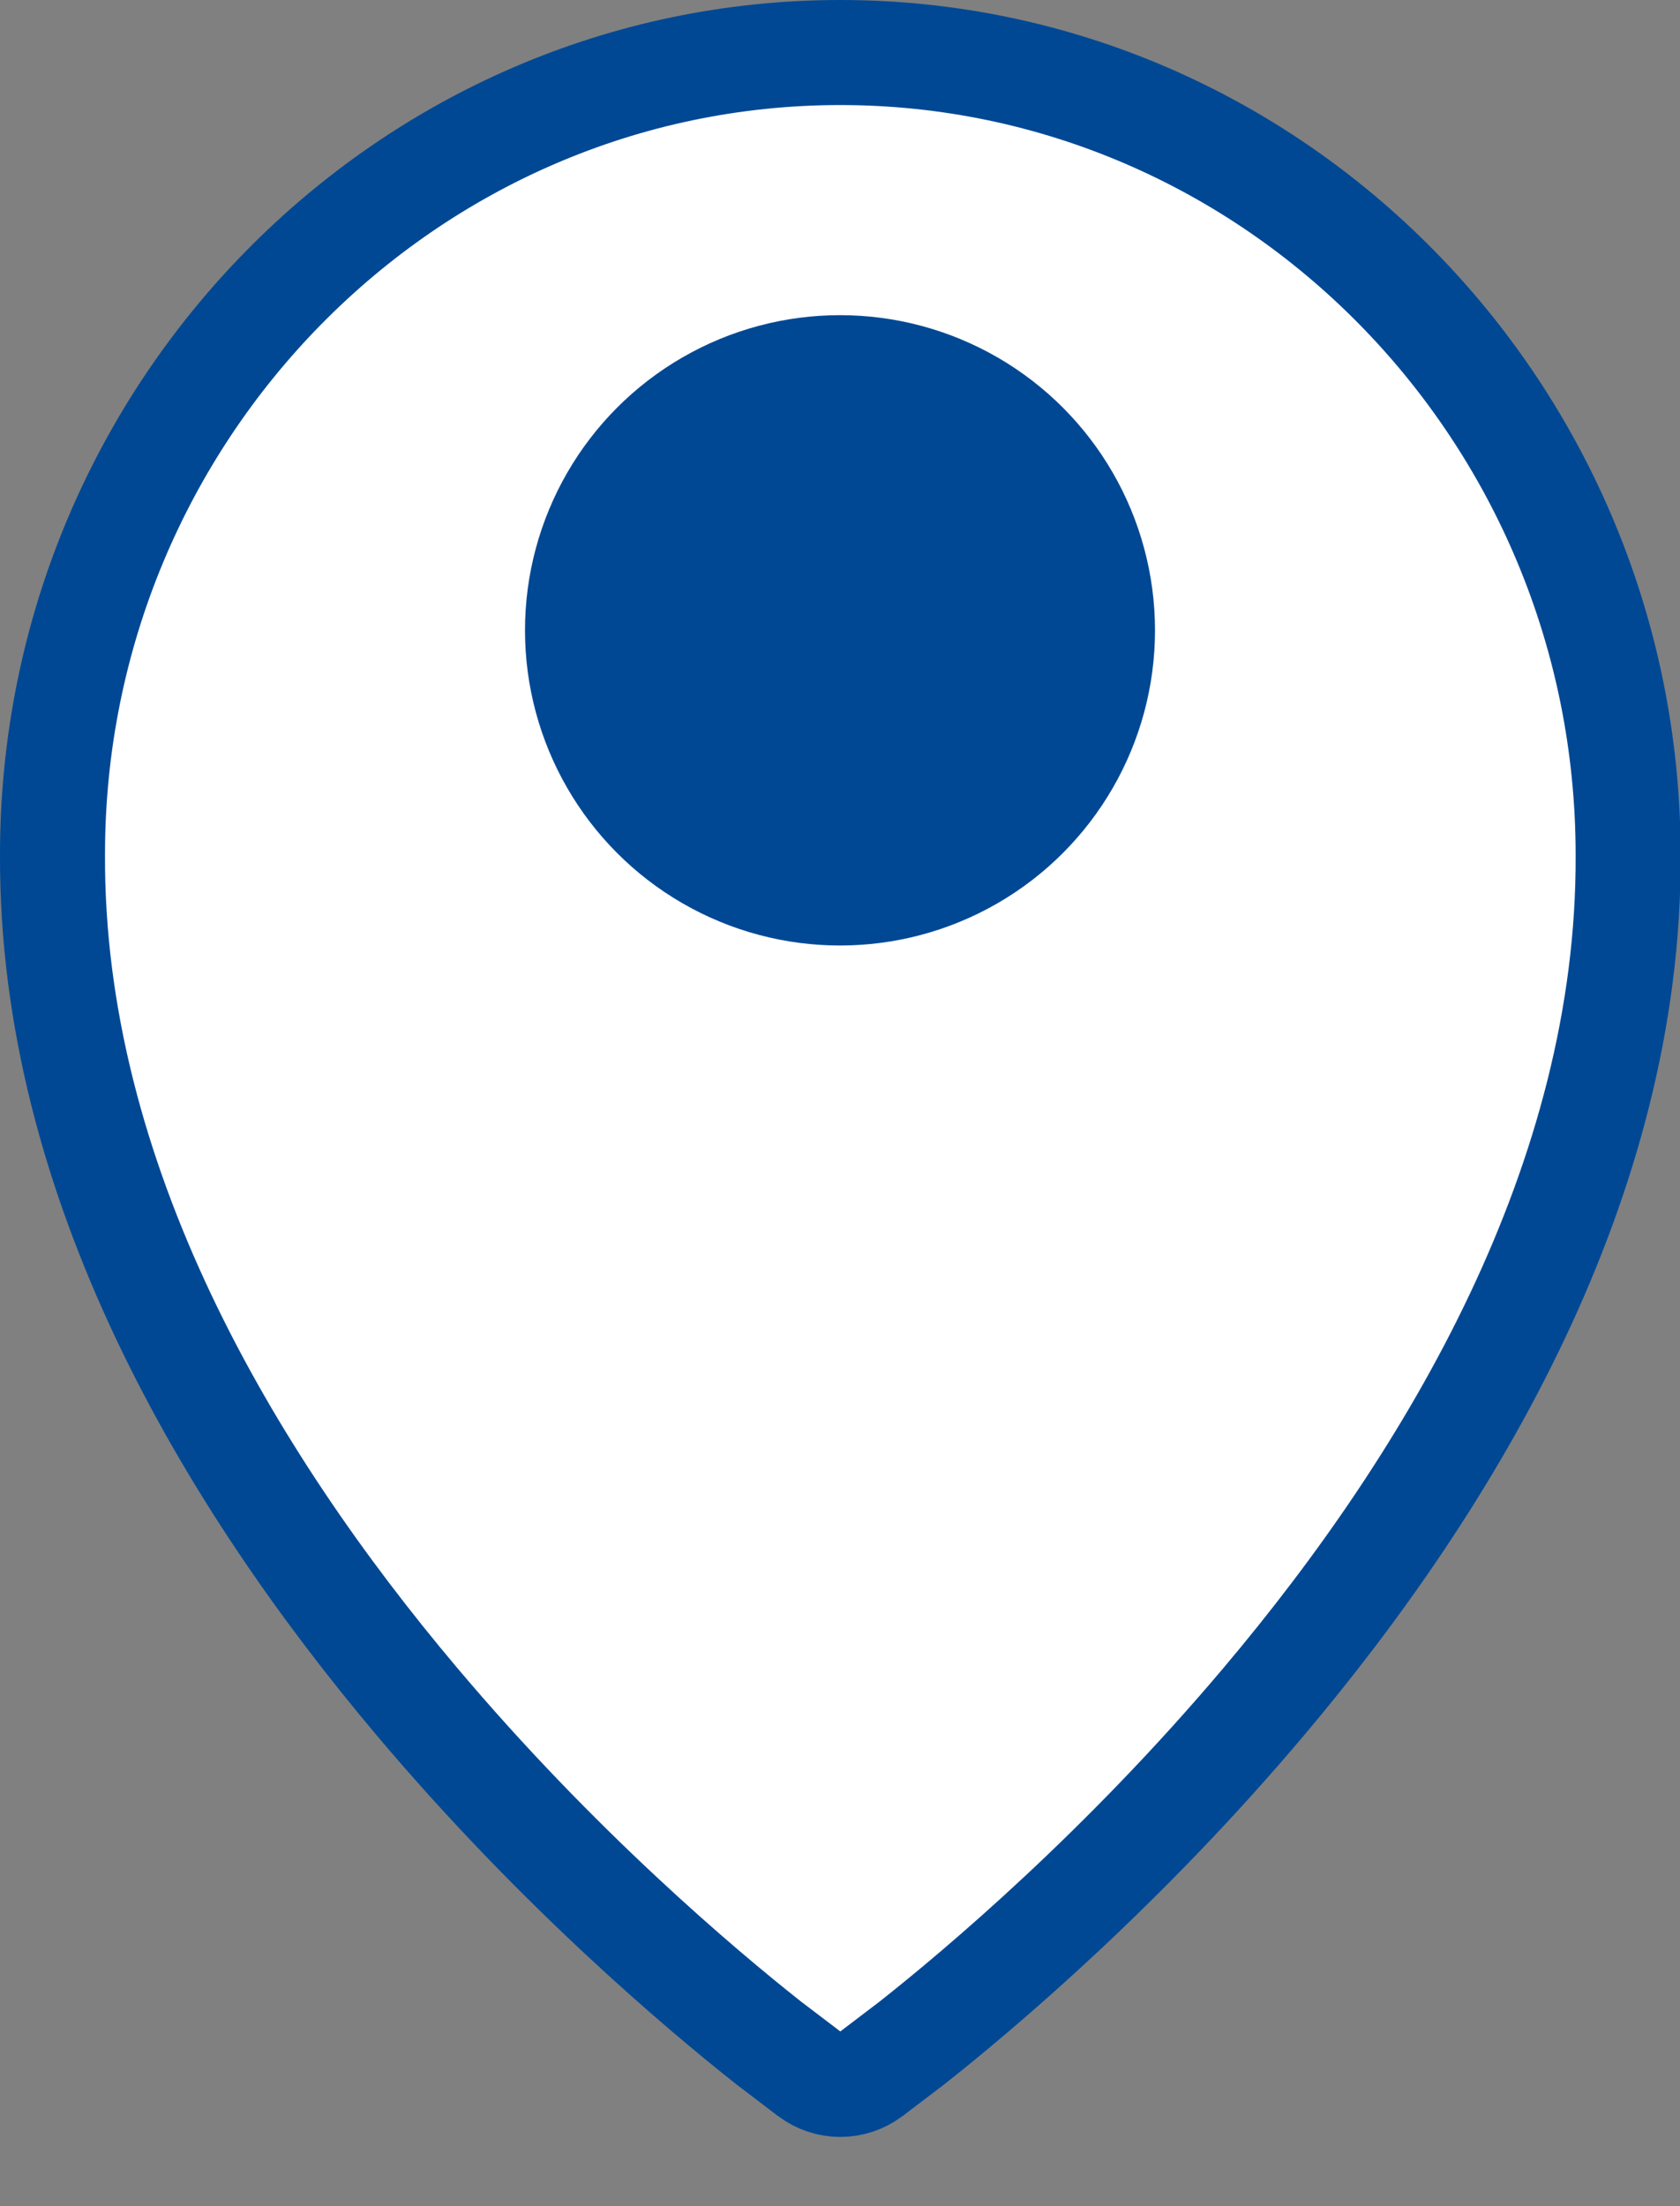 <?xml version="1.0" encoding="UTF-8"?> <svg xmlns="http://www.w3.org/2000/svg" width="16" height="21" viewBox="0 0 16 21" fill="none"><rect x="0" y="0" width="16" height="21" fill="#808080" stroke="none"/><path d="M8.003 0.5C12.132 0.5 15.506 3.919 15.506 8.137V8.139C15.52 11.237 13.83 14.072 12.037 16.196C10.699 17.782 9.337 18.932 8.683 19.448L8.291 19.746L8.29 19.747C8.205 19.808 8.105 19.841 8.003 19.841C7.901 19.841 7.8 19.808 7.716 19.747L7.715 19.746L7.323 19.448C6.669 18.932 5.307 17.782 3.969 16.195C2.176 14.07 0.486 11.234 0.5 8.134V8.132C0.5 3.919 3.874 0.5 8.003 0.5Z" fill="white" stroke="#004894"></path><circle cx="8" cy="6" r="3" fill="#004894"></circle></svg> 